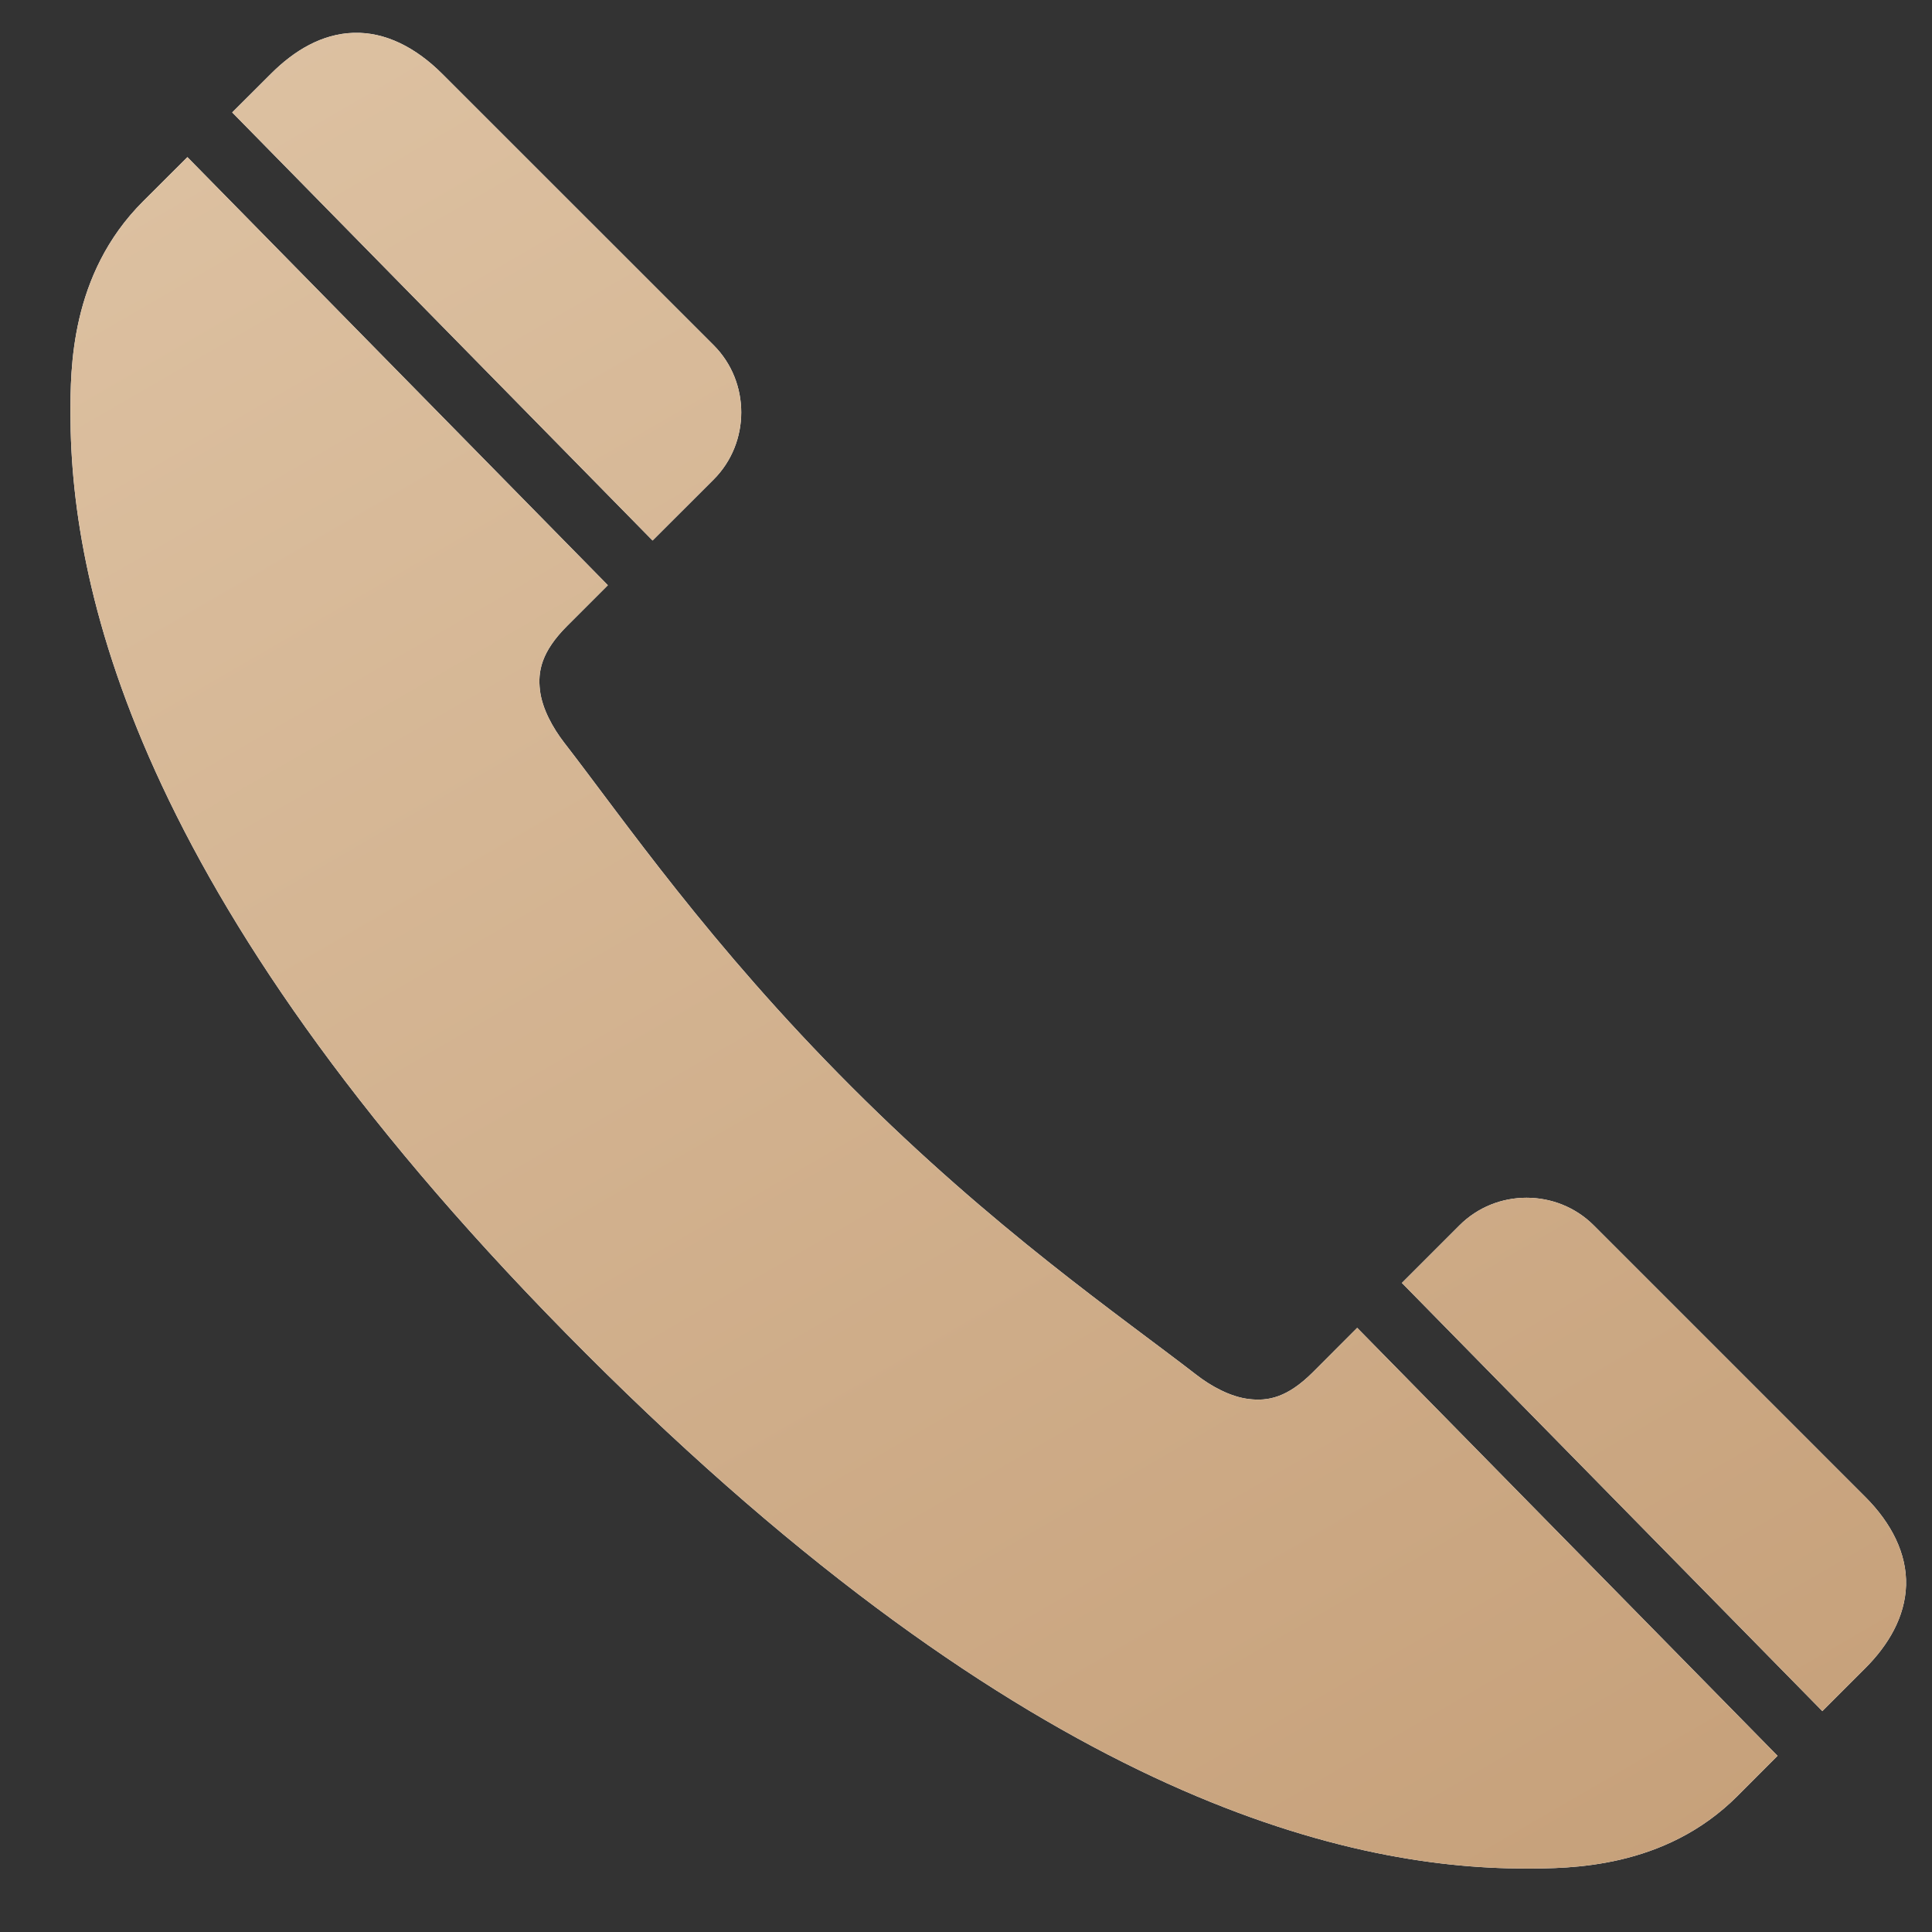 <?xml version="1.0" encoding="UTF-8"?> <svg xmlns="http://www.w3.org/2000/svg" width="21" height="21" viewBox="0 0 21 21" fill="none"><rect x="0" y="0" width="21" height="21" fill="#333333" stroke="none"/><path d="M3.844 0.357C3.5 0.367 3.198 0.549 2.946 0.801L2.524 1.222L7.093 5.875L7.757 5.212C8.157 4.812 8.157 4.152 7.757 3.752L4.805 0.801C4.519 0.516 4.188 0.346 3.844 0.357ZM2.037 1.708L1.552 2.192C0.76 2.984 0.766 4.02 0.766 4.499C0.766 6.478 1.557 9.901 6.366 14.709C11.174 19.518 14.597 20.31 16.577 20.31C17.055 20.31 18.092 20.315 18.884 19.523L19.321 19.085L14.752 14.433L14.273 14.913C13.989 15.197 13.779 15.231 13.575 15.207C13.371 15.183 13.161 15.065 13.006 14.945C12.166 14.295 10.806 13.364 9.259 11.817C7.712 10.27 6.781 8.909 6.13 8.069C6.011 7.914 5.893 7.706 5.869 7.503C5.845 7.299 5.882 7.086 6.166 6.802L6.607 6.361L2.037 1.708ZM16.593 13.019C16.328 13.019 16.064 13.119 15.864 13.319L15.238 13.945L19.808 18.599L20.274 18.133C20.527 17.88 20.707 17.575 20.718 17.232C20.728 16.888 20.56 16.556 20.274 16.27L17.323 13.319C17.123 13.119 16.858 13.019 16.593 13.019Z" fill="white"></path><path d="M3.844 0.357C3.5 0.367 3.198 0.549 2.946 0.801L2.524 1.222L7.093 5.875L7.757 5.212C8.157 4.812 8.157 4.152 7.757 3.752L4.805 0.801C4.519 0.516 4.188 0.346 3.844 0.357ZM2.037 1.708L1.552 2.192C0.76 2.984 0.766 4.02 0.766 4.499C0.766 6.478 1.557 9.901 6.366 14.709C11.174 19.518 14.597 20.31 16.577 20.31C17.055 20.31 18.092 20.315 18.884 19.523L19.321 19.085L14.752 14.433L14.273 14.913C13.989 15.197 13.779 15.231 13.575 15.207C13.371 15.183 13.161 15.065 13.006 14.945C12.166 14.295 10.806 13.364 9.259 11.817C7.712 10.27 6.781 8.909 6.13 8.069C6.011 7.914 5.893 7.706 5.869 7.503C5.845 7.299 5.882 7.086 6.166 6.802L6.607 6.361L2.037 1.708ZM16.593 13.019C16.328 13.019 16.064 13.119 15.864 13.319L15.238 13.945L19.808 18.599L20.274 18.133C20.527 17.88 20.707 17.575 20.718 17.232C20.728 16.888 20.56 16.556 20.274 16.27L17.323 13.319C17.123 13.119 16.858 13.019 16.593 13.019Z" fill="url(#paint0_linear_250_1419)"></path><defs><linearGradient id="paint0_linear_250_1419" x1="7.188" y1="-22.014" x2="31.424" y2="19.83" gradientUnits="userSpaceOnUse"><stop stop-color="#ECD7BC"></stop><stop offset="1" stop-color="#C19971"></stop></linearGradient></defs></svg> 